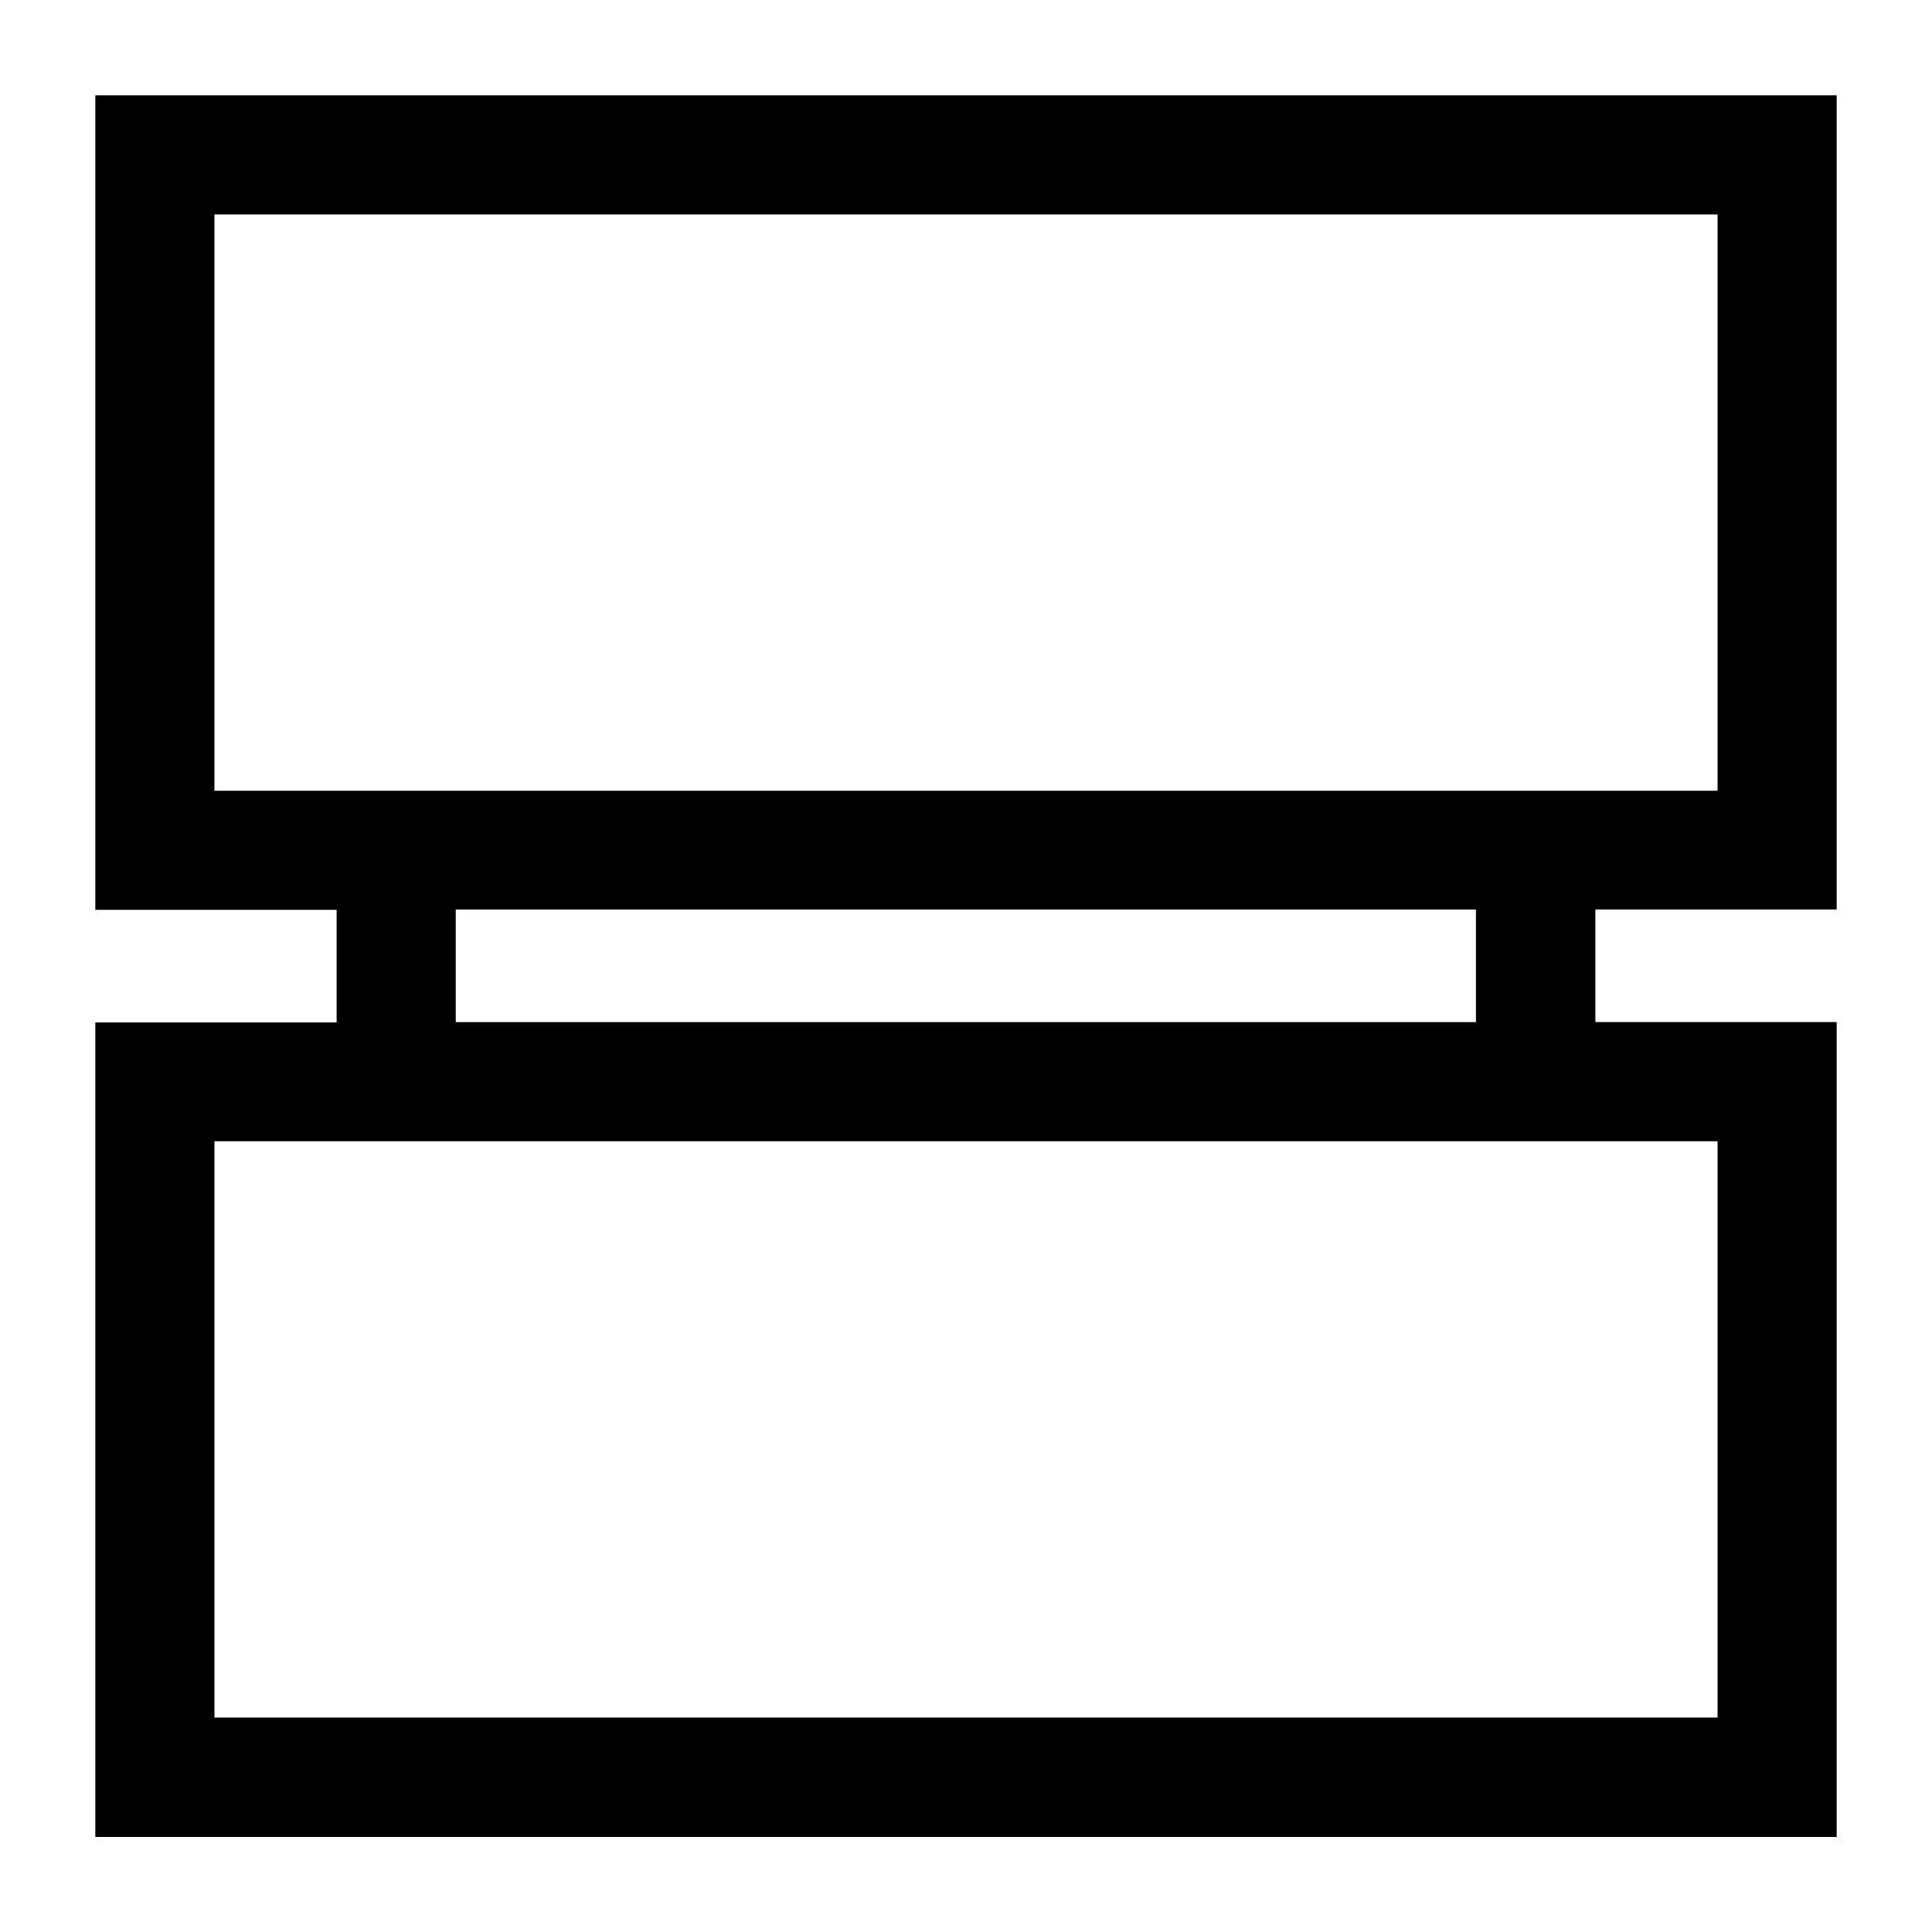 <?xml version="1.0" encoding="UTF-8"?>
<!-- Uploaded to: SVG Repo, www.svgrepo.com, Generator: SVG Repo Mixer Tools -->
<svg fill="#000000" width="800px" height="800px" version="1.1" viewBox="144 144 512 512" xmlns="http://www.w3.org/2000/svg">
 <path d="m630.74 385.12v-215.86h-461.48v215.86h63.949v29.836h-63.949v215.86h461.48v-215.96h-63.949v-29.836h63.949zm-429.91 214.05v-152.73h398.34v152.73zm63.949-184.3v-29.836h270.36v29.836zm334.39-214.04v152.73h-398.34v-152.73z"/>
</svg>
